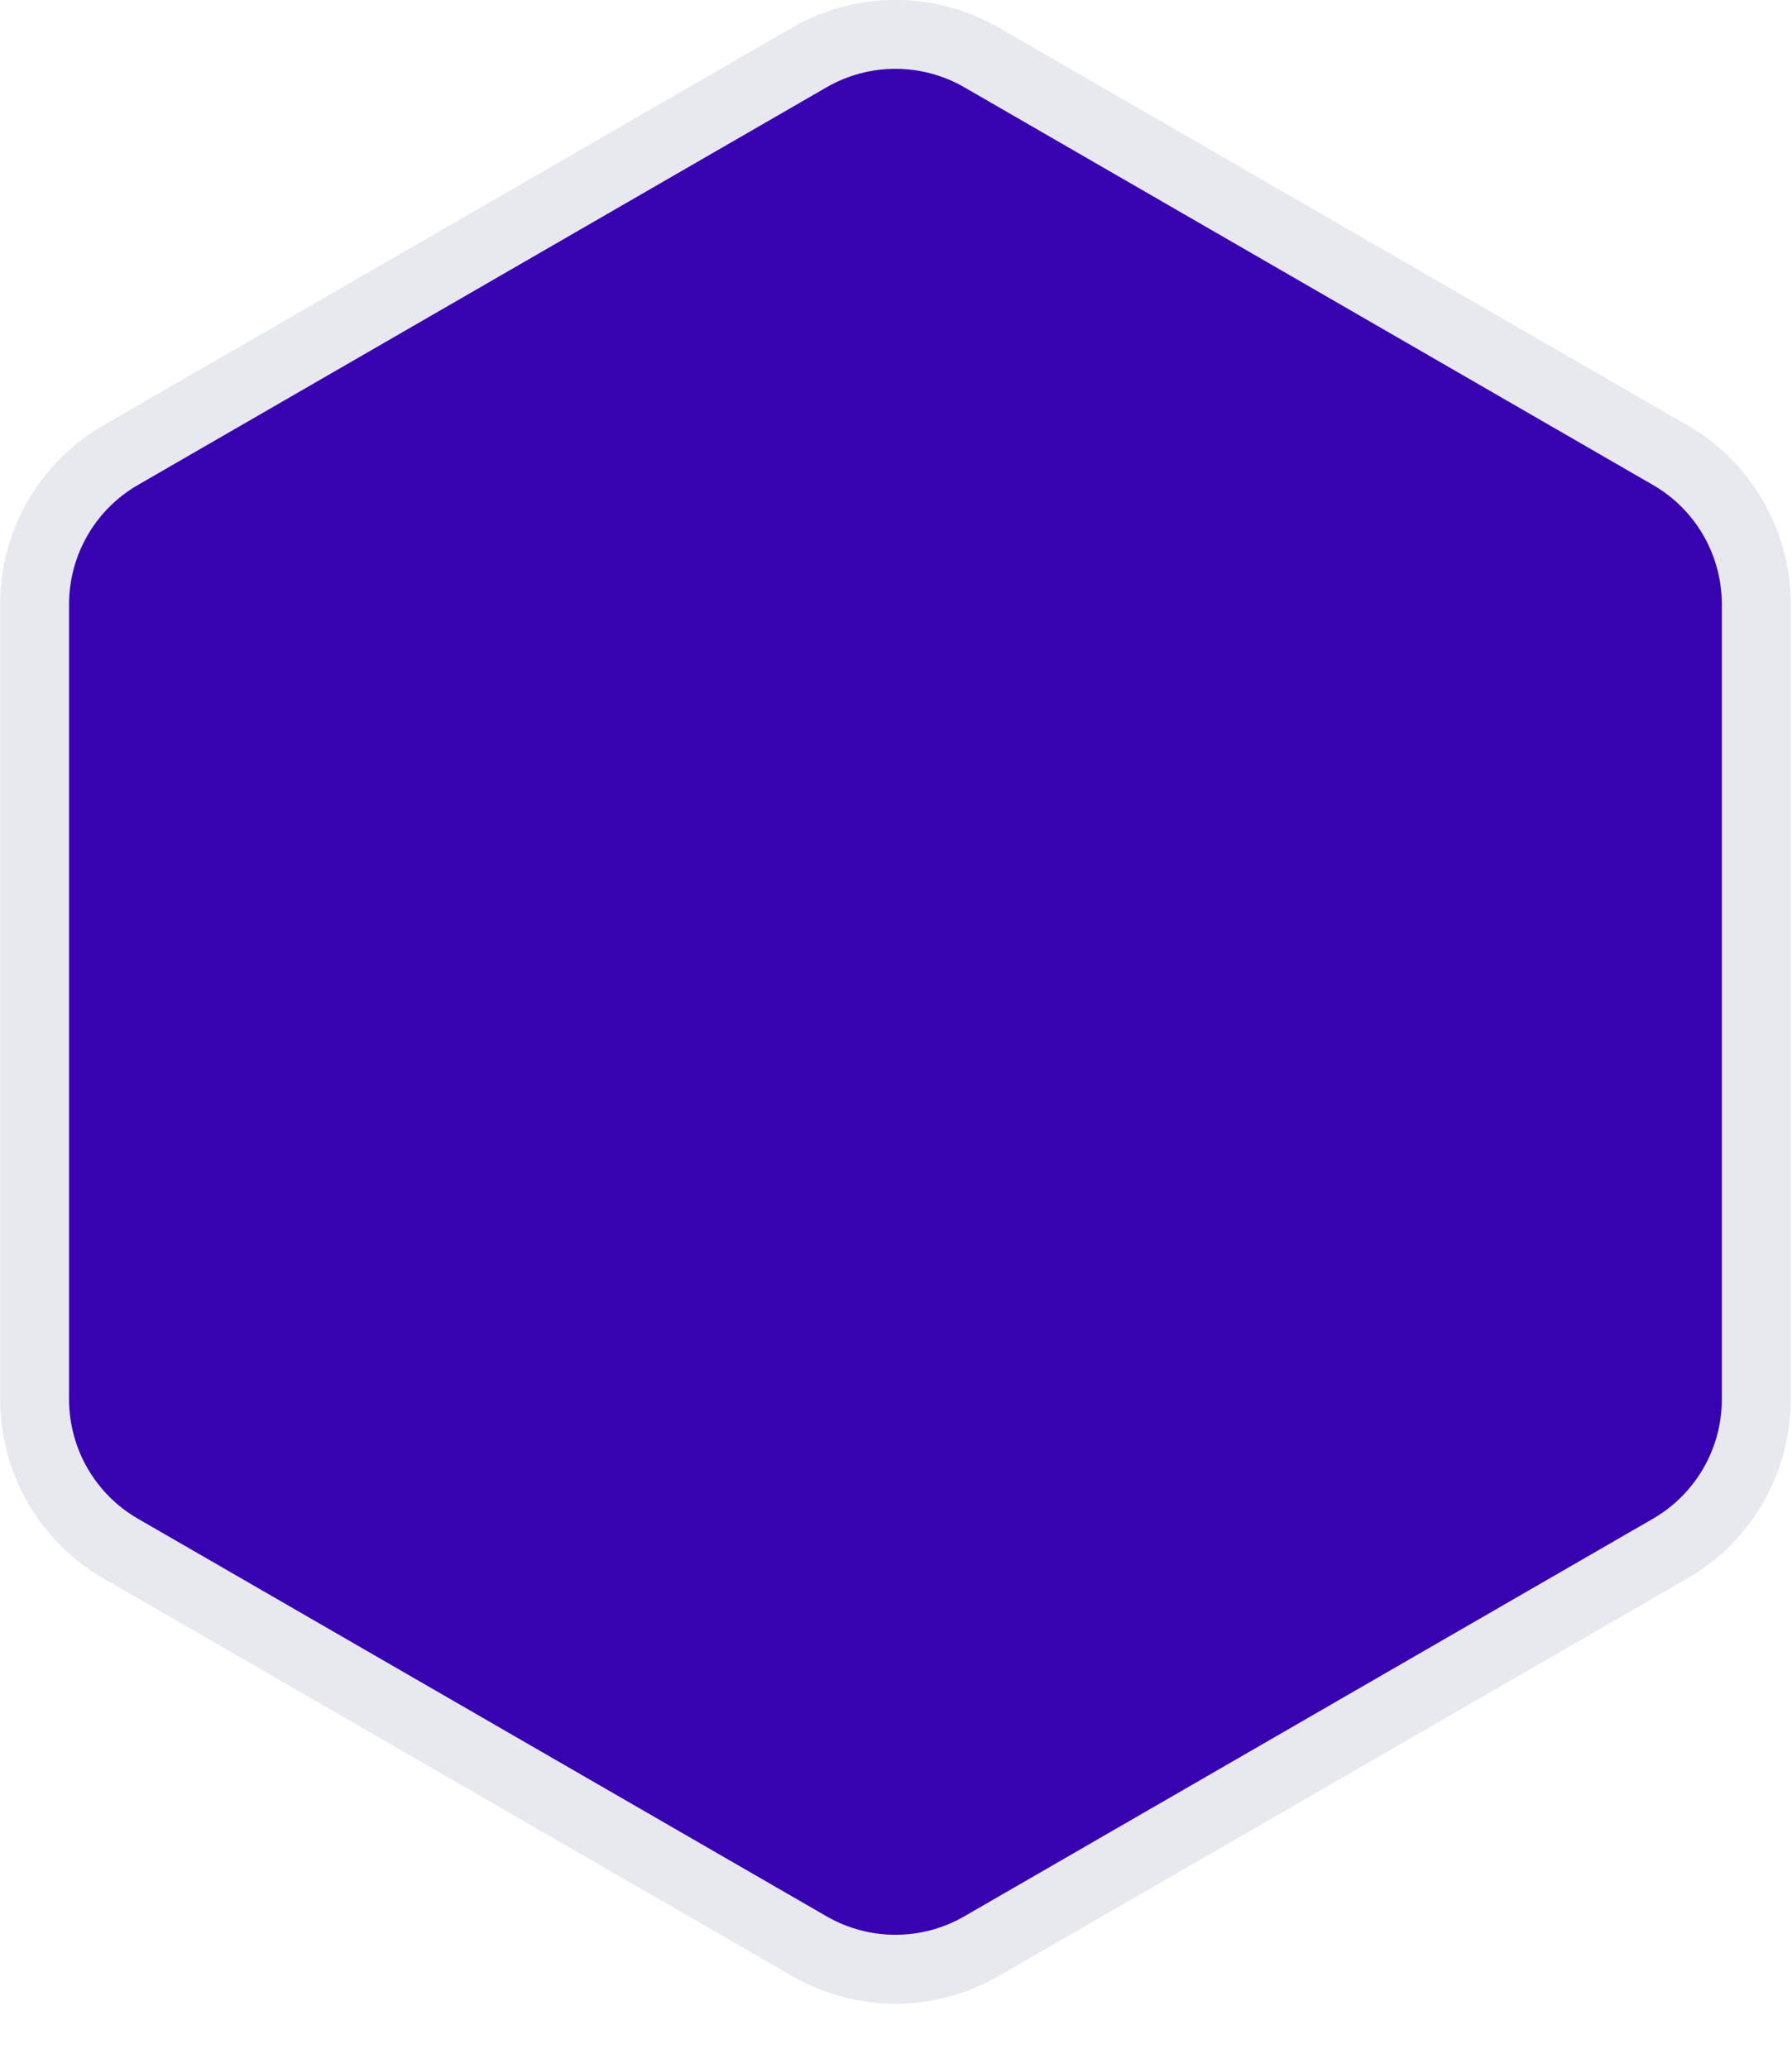 <svg width="26" height="30" viewBox="0 0 26 30" fill="none" xmlns="http://www.w3.org/2000/svg">
<path d="M11.742 0.834C12.516 0.387 13.469 0.387 14.242 0.834L24.232 6.603C25.006 7.049 25.482 7.874 25.482 8.768V20.303C25.482 21.196 25.006 22.021 24.232 22.468L14.242 28.236C13.469 28.683 12.516 28.683 11.742 28.236L1.752 22.468C0.978 22.021 0.502 21.196 0.502 20.303V8.768C0.502 7.874 0.978 7.049 1.752 6.603L11.742 0.834Z" fill="#3902B0" stroke="#E8E8EF"/>
</svg>
